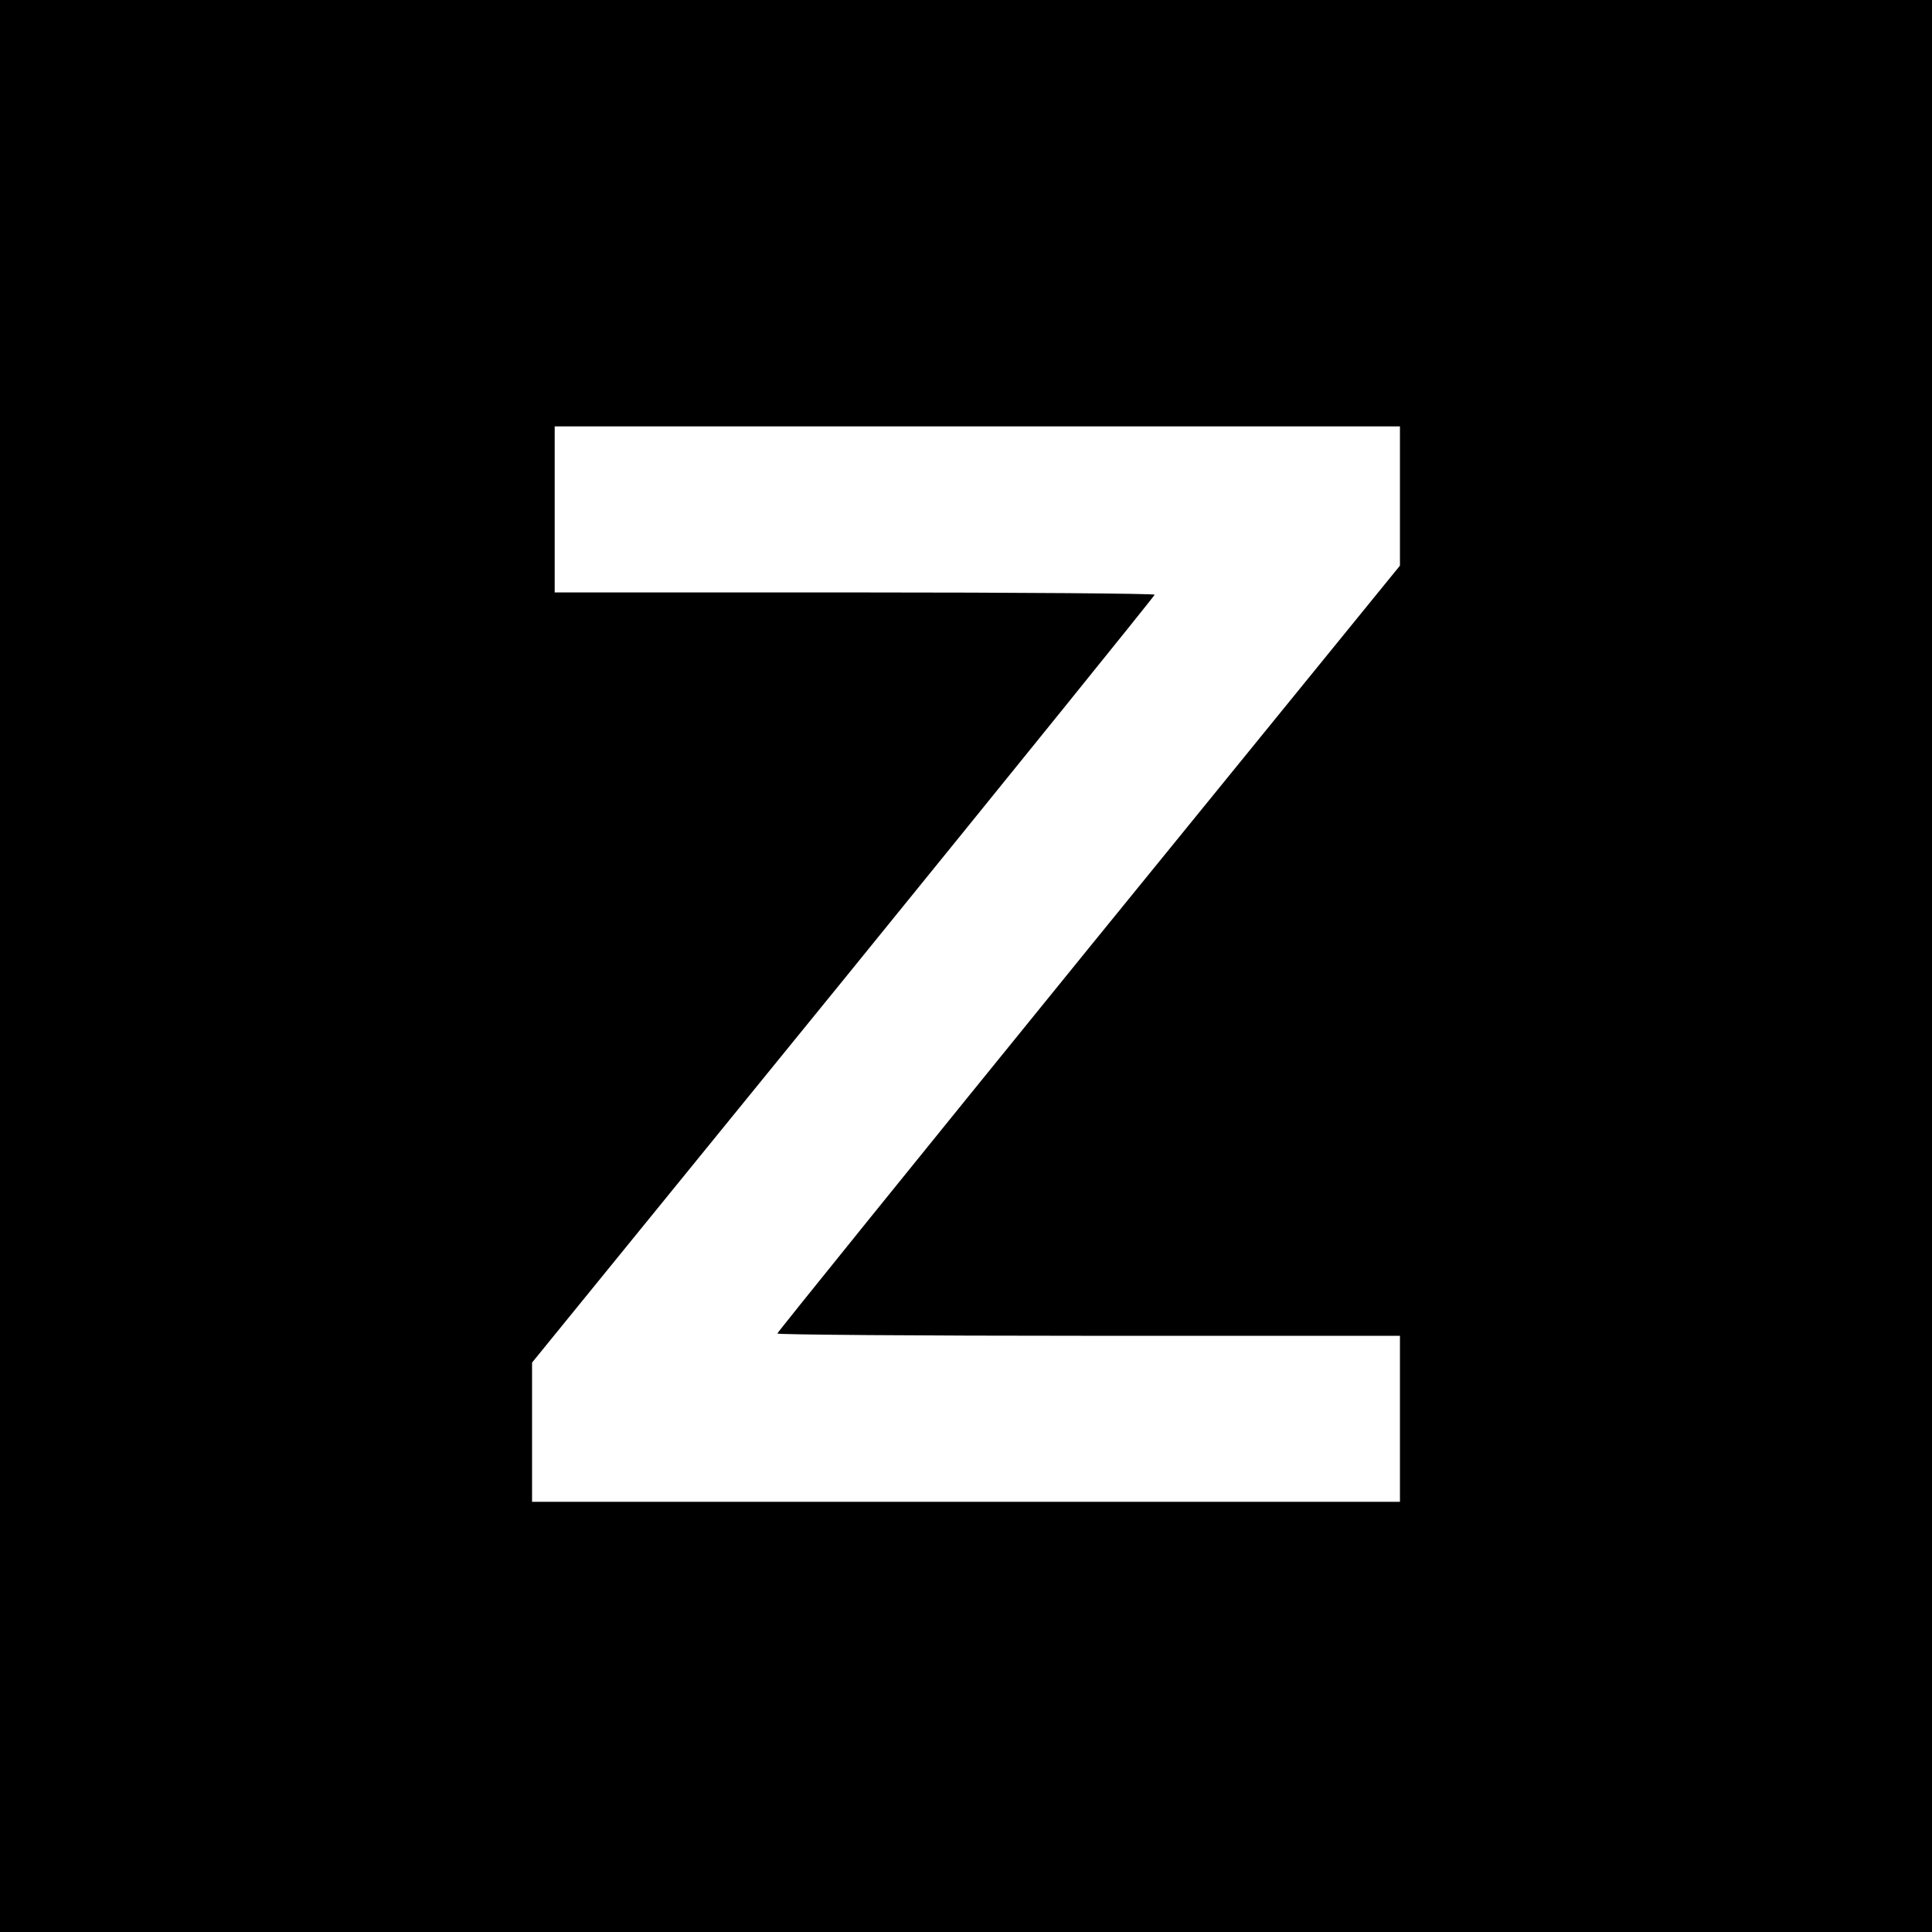 <?xml version="1.0" standalone="no"?>
<!DOCTYPE svg PUBLIC "-//W3C//DTD SVG 20010904//EN"
 "http://www.w3.org/TR/2001/REC-SVG-20010904/DTD/svg10.dtd">
<svg version="1.0" xmlns="http://www.w3.org/2000/svg"
 width="512pt" height="512pt" viewBox="0 0 512 512"
 preserveAspectRatio="xMidYMid meet">
<g transform="translate(0,512) scale(0.1,-0.1)"
fill="#000000" stroke="none">
<path d="M0 2560 l0 -2560 2560 0 2560 0 0 2560 0 2560 -2560 0 -2560 0 0
-2560z m3710 1246 l0 -185 -825 -1014 c-454 -559 -825 -1018 -825 -1021 0 -3
371 -6 825 -6 l825 0 0 -220 0 -220 -1150 0 -1150 0 0 184 0 185 825 1014
c454 559 825 1018 825 1021 0 3 -358 6 -795 6 l-795 0 0 220 0 220 1120 0
1120 0 0 -184z"/>
</g>
</svg>
